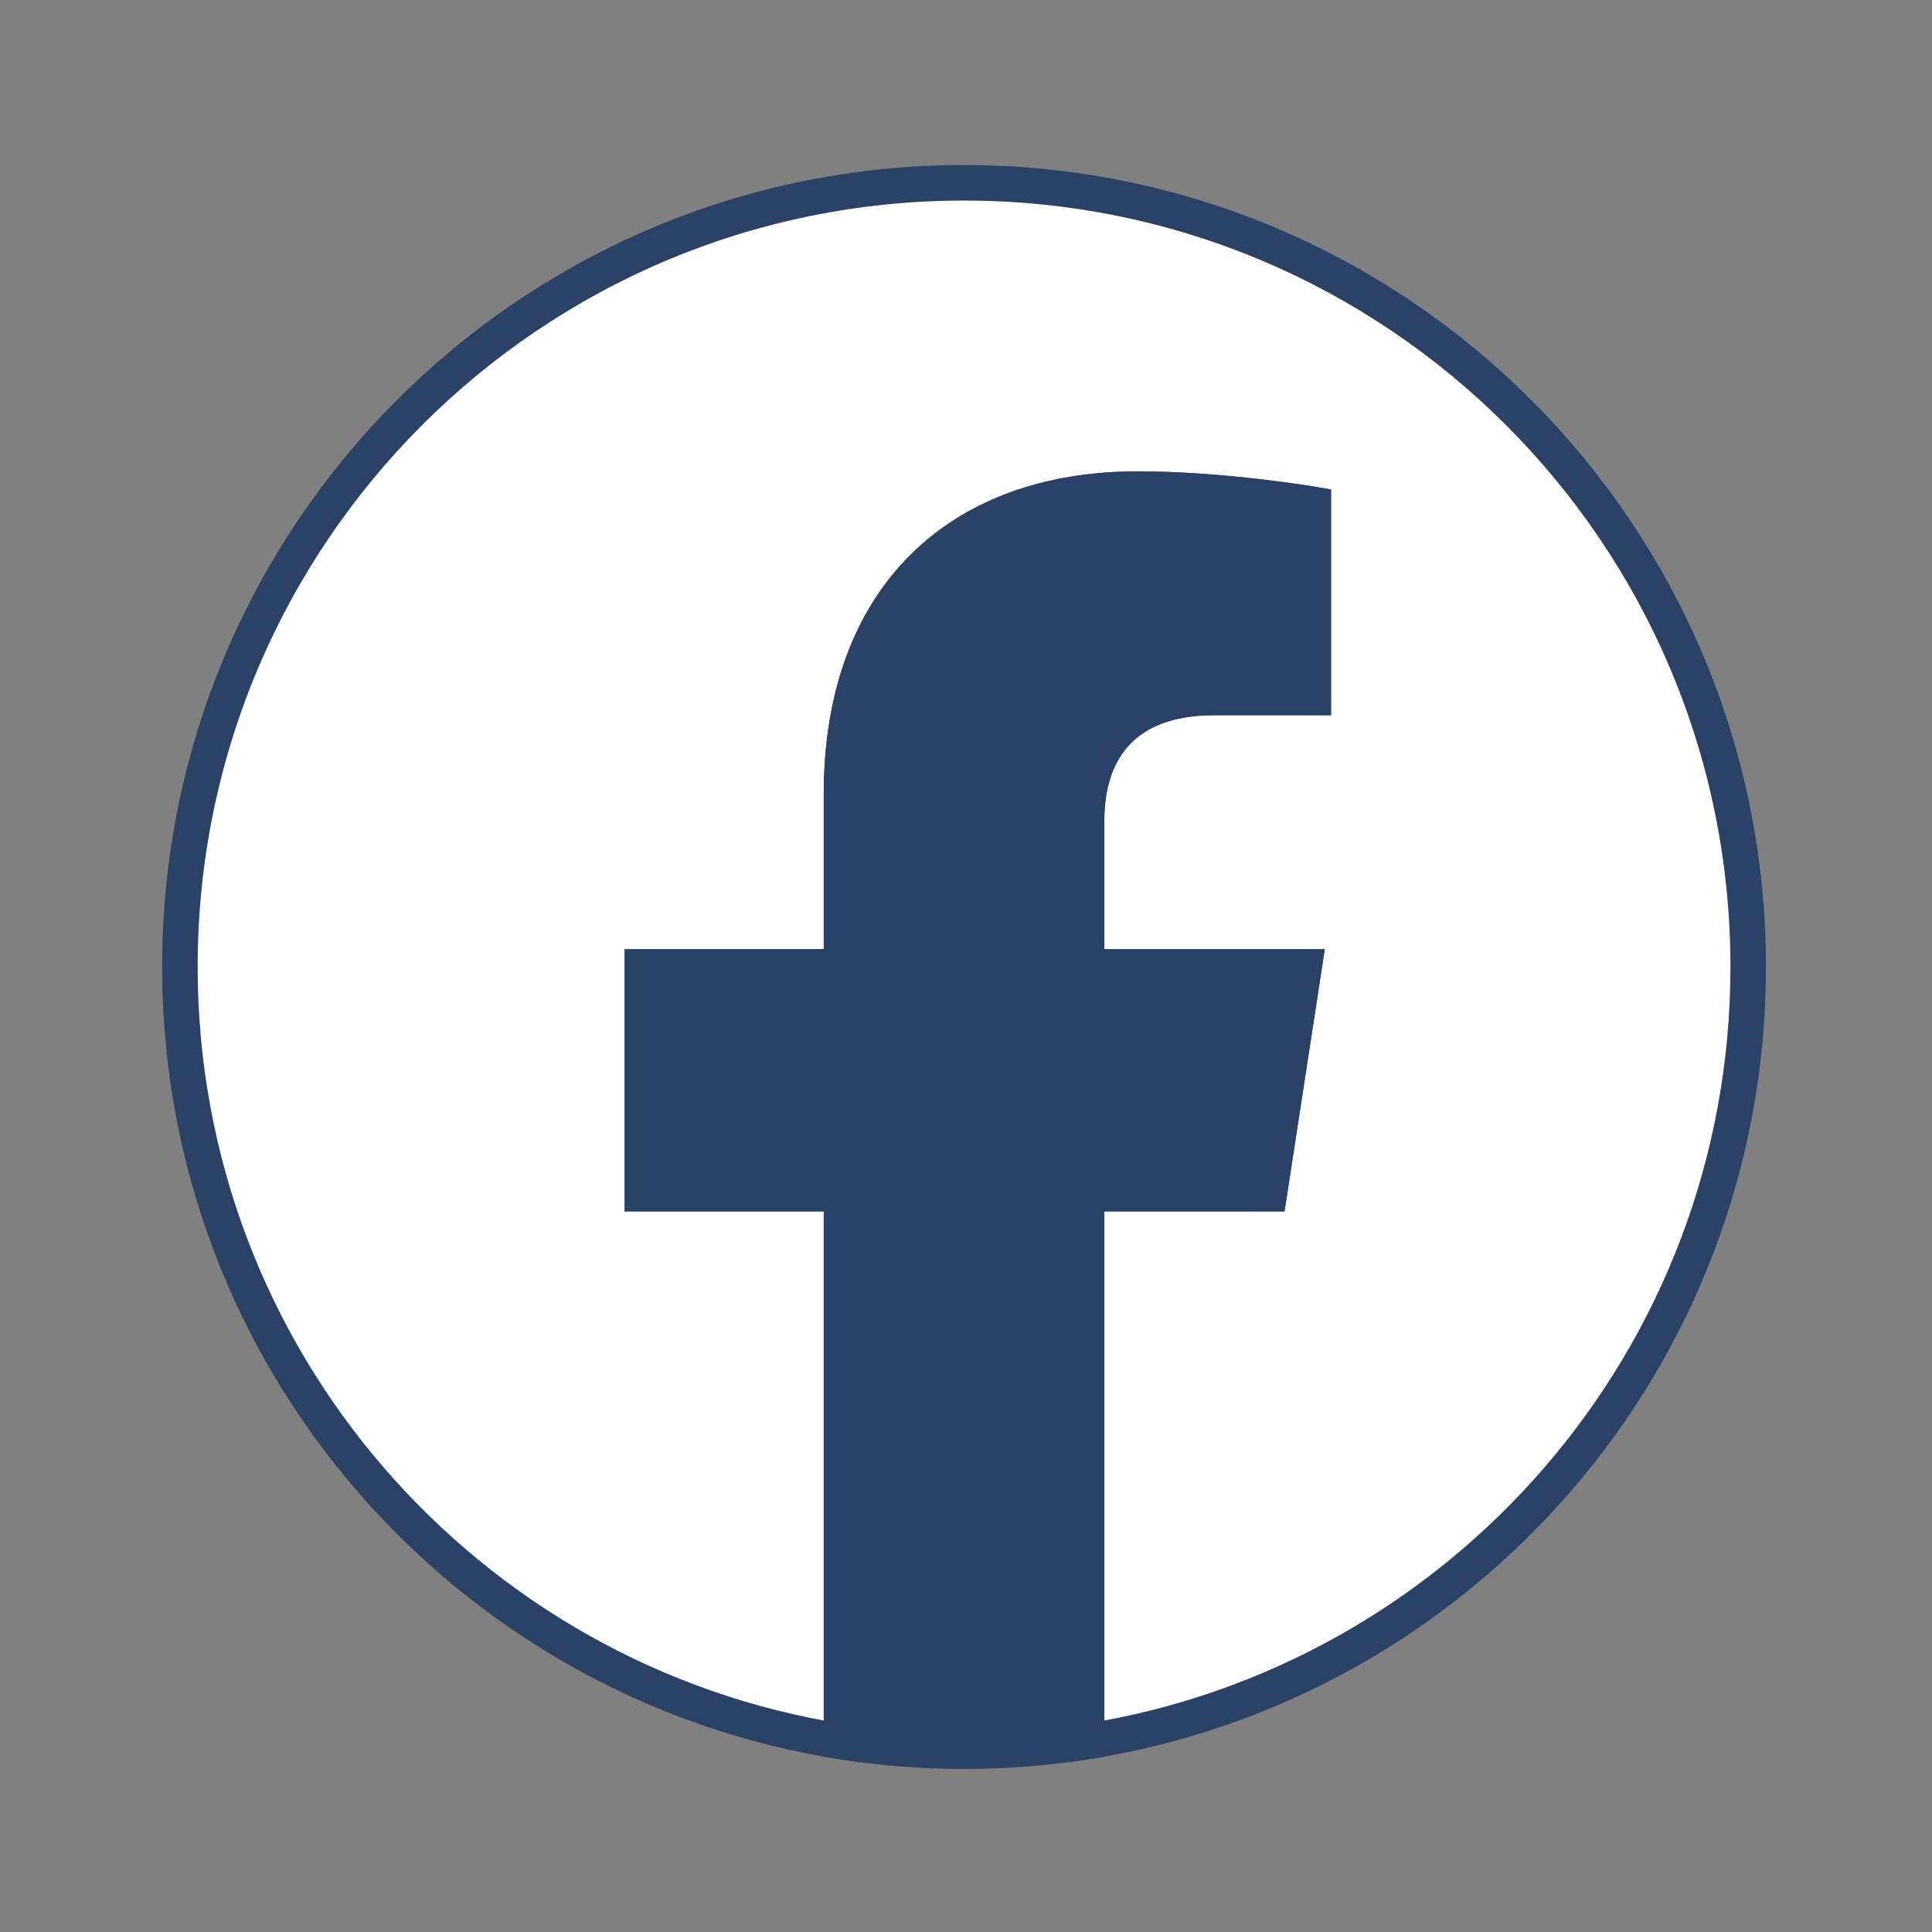 <?xml version="1.0" encoding="UTF-8" standalone="no"?>
<!DOCTYPE svg PUBLIC "-//W3C//DTD SVG 1.1//EN" "http://www.w3.org/Graphics/SVG/1.1/DTD/svg11.dtd">
<svg width="100%" height="100%" viewBox="0 0 231 231" version="1.1" xmlns="http://www.w3.org/2000/svg" xmlns:xlink="http://www.w3.org/1999/xlink" xml:space="preserve" xmlns:serif="http://www.serif.com/" style="fill-rule:evenodd;clip-rule:evenodd;stroke-miterlimit:10;">
    <rect x="0" y="0" width="231" height="231" fill="#808080" stroke="none"/>
    <g transform="matrix(1,0,0,1,-854.852,-5141.57)">
        <g transform="matrix(4.167,0,0,4.167,0,0)">
            <g transform="matrix(1,0,0,1,255.31,1261.35)">
                <path d="M0,0.273C0,-12.153 -10.074,-22.227 -22.5,-22.227C-34.926,-22.227 -45,-12.153 -45,0.273C-45,11.503 -36.772,20.812 -26.016,22.5L-26.016,6.777L-31.729,6.777L-31.729,0.273L-26.016,0.273L-26.016,-4.684C-26.016,-10.323 -22.656,-13.438 -17.517,-13.438C-15.055,-13.438 -12.48,-12.998 -12.48,-12.998L-12.48,-7.461L-15.317,-7.461C-18.113,-7.461 -18.984,-5.727 -18.984,-3.948L-18.984,0.273L-12.744,0.273L-13.742,6.777L-18.984,6.777L-18.984,22.5C-8.228,20.812 0,11.503 0,0.273" style="fill:white;fill-rule:nonzero;"/>
            </g>
        </g>
        <g transform="matrix(4.167,0,0,4.167,0,0)">
            <g transform="matrix(1,0,0,1,255.31,1261.35)">
                <path d="M0,0.273C0,-12.153 -10.074,-22.227 -22.5,-22.227C-34.926,-22.227 -45,-12.153 -45,0.273C-45,11.503 -36.772,20.812 -26.016,22.5L-26.016,6.777L-31.729,6.777L-31.729,0.273L-26.016,0.273L-26.016,-4.684C-26.016,-10.323 -22.656,-13.438 -17.517,-13.438C-15.055,-13.438 -12.48,-12.998 -12.48,-12.998L-12.48,-7.461L-15.317,-7.461C-18.113,-7.461 -18.984,-5.727 -18.984,-3.948L-18.984,0.273L-12.744,0.273L-13.742,6.777L-18.984,6.777L-18.984,22.5C-8.228,20.812 0,11.503 0,0.273Z" style="fill:none;fill-rule:nonzero;stroke:rgb(43,66,103);stroke-width:1.02px;"/>
            </g>
        </g>
        <g transform="matrix(4.167,0,0,4.167,0,0)">
            <g transform="matrix(1,0,0,1,241.568,1263.91)">
                <path d="M0,4.219L0.998,-2.285L-5.243,-2.285L-5.243,-6.506C-5.243,-8.285 -4.371,-10.019 -1.576,-10.019L1.261,-10.019L1.261,-15.556C1.261,-15.556 -1.313,-15.996 -3.775,-15.996C-8.915,-15.996 -12.274,-12.881 -12.274,-7.242L-12.274,-2.285L-17.987,-2.285L-17.987,4.219L-12.274,4.219L-12.274,19.942C-11.128,20.121 -9.954,20.215 -8.758,20.215C-7.562,20.215 -6.388,20.121 -5.243,19.942L-5.243,4.219L0,4.219Z" style="fill:rgb(43,66,103);fill-rule:nonzero;stroke:rgb(43,66,103);stroke-width:1.02px;"/>
            </g>
        </g>
    </g>
</svg>
